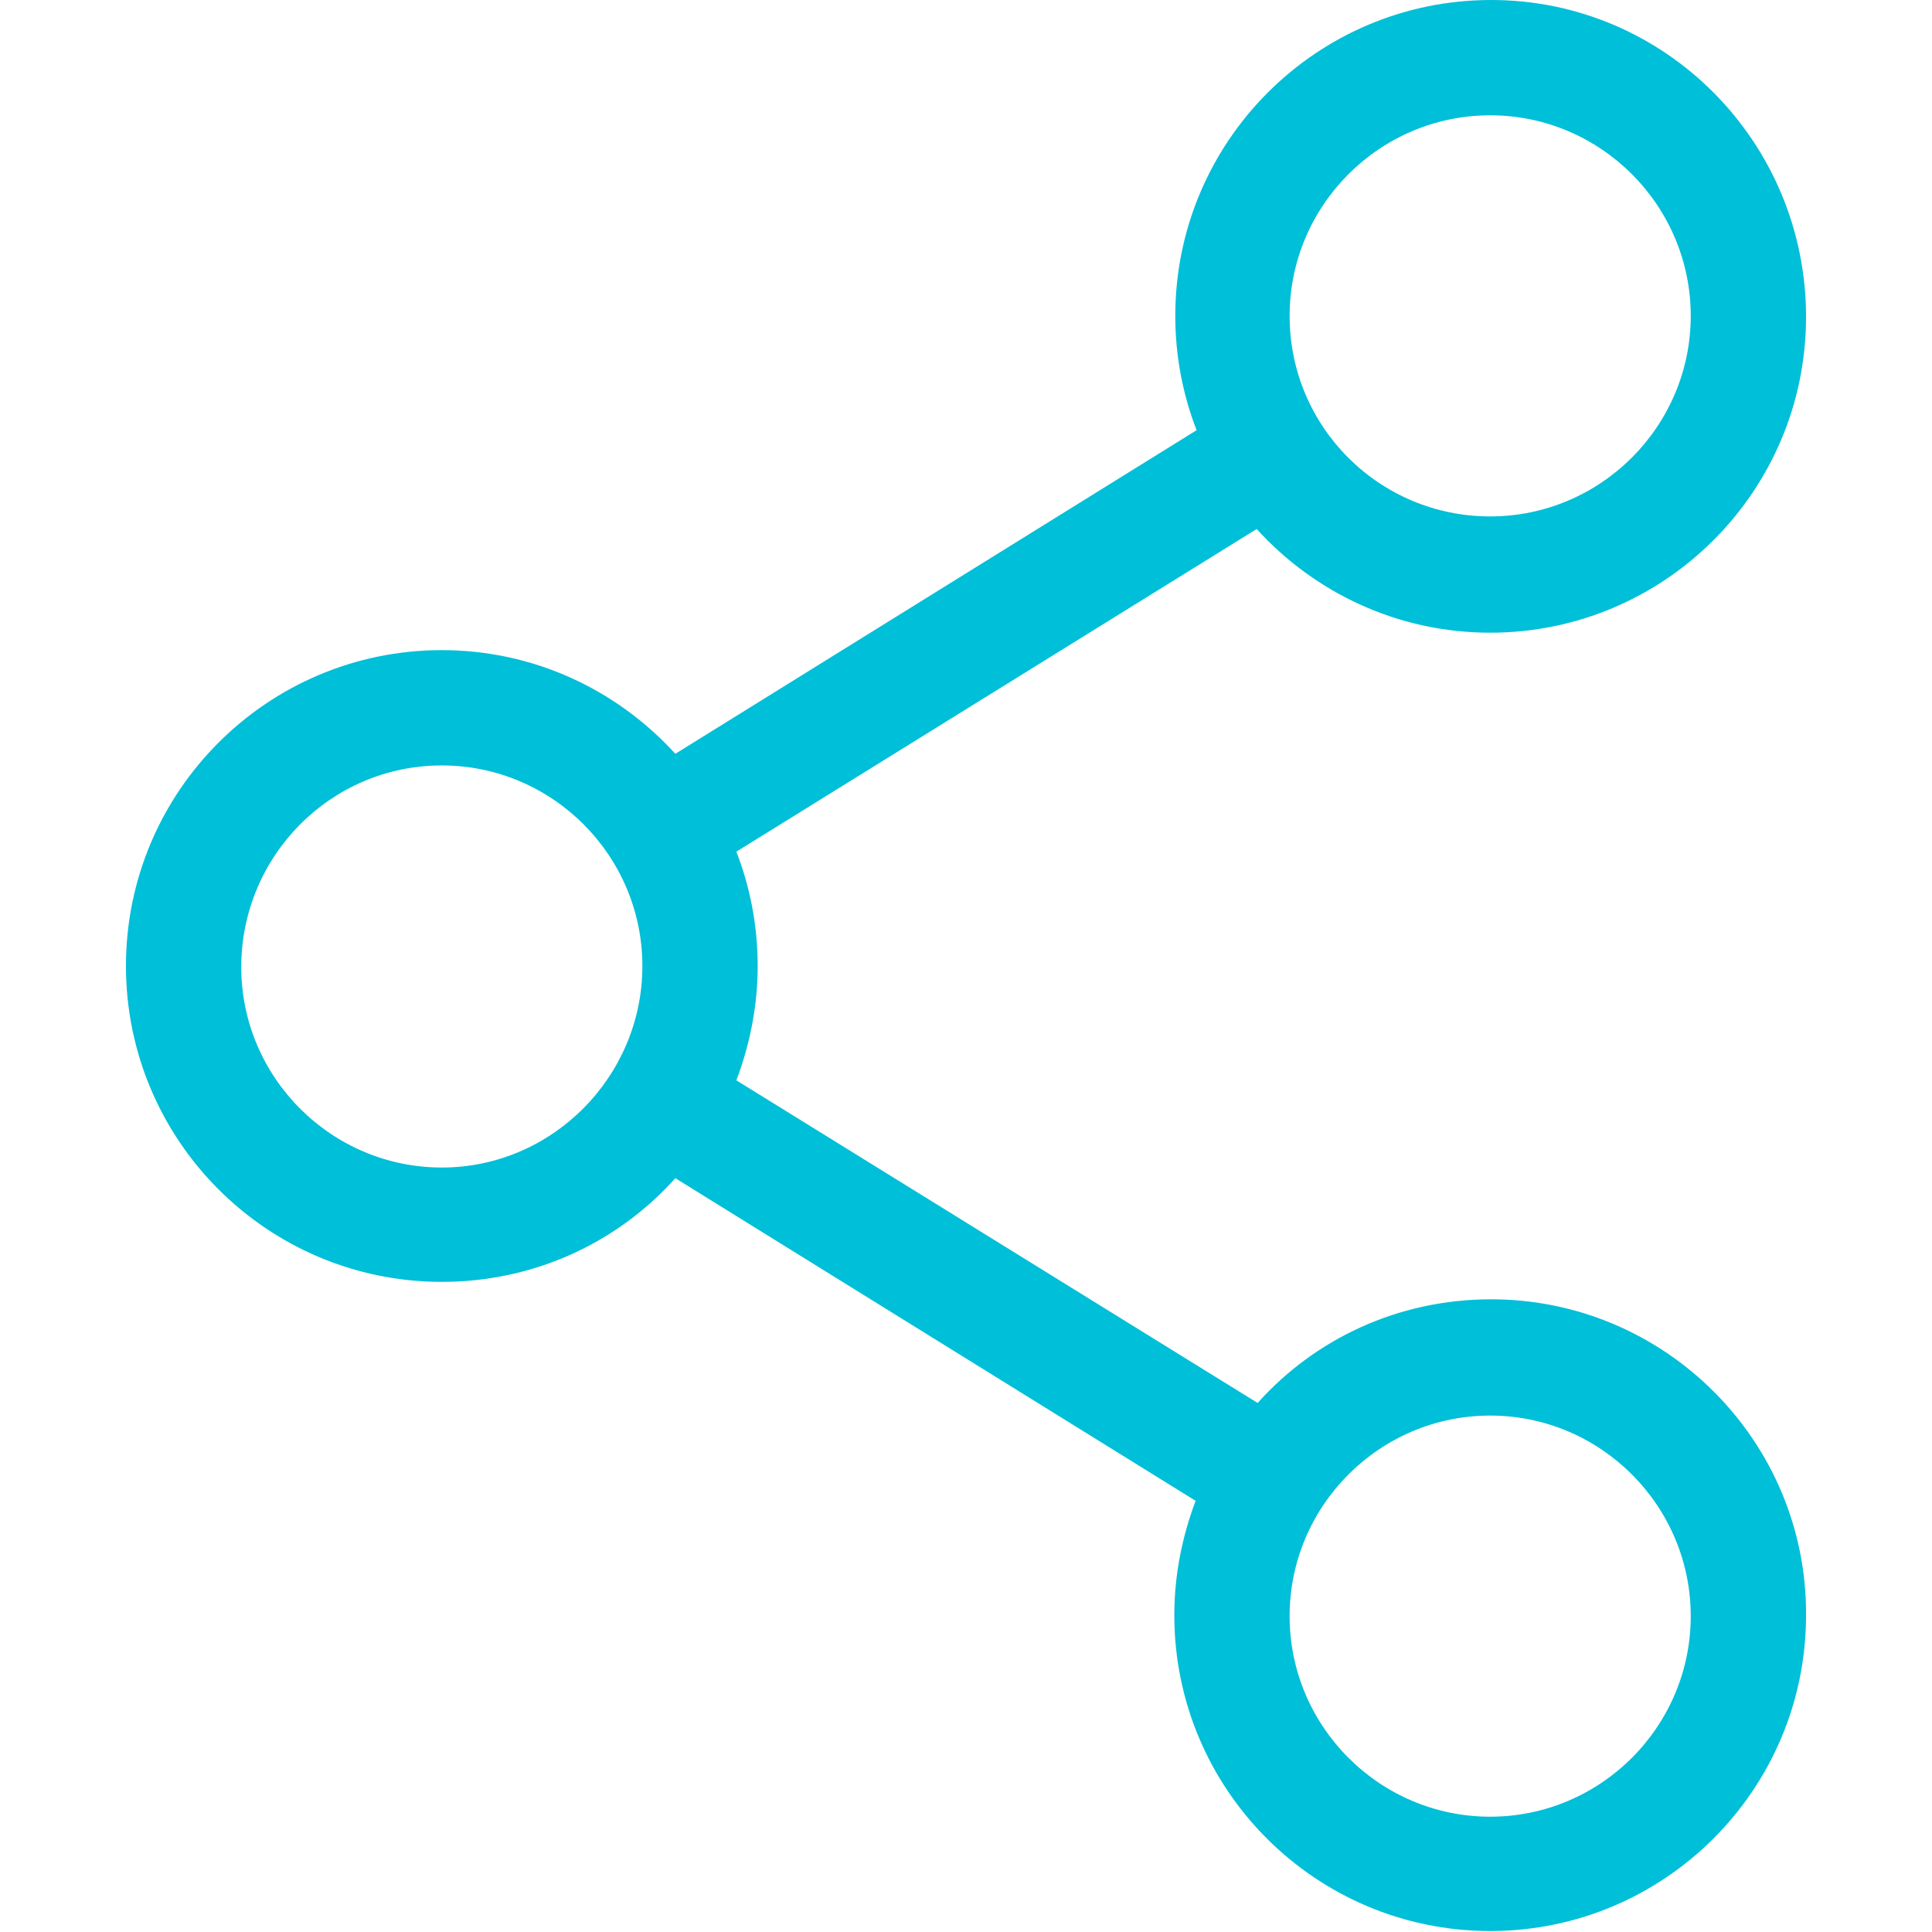 <?xml version="1.0" encoding="utf-8"?>
<!-- Generator: Adobe Illustrator 24.0.0, SVG Export Plug-In . SVG Version: 6.00 Build 0)  -->
<svg version="1.1" id="Layer_2_1_" xmlns="http://www.w3.org/2000/svg" xmlns:xlink="http://www.w3.org/1999/xlink" x="0px" y="0px"
	 viewBox="0 0 199.4 199.4" style="enable-background:new 0 0 199.4 199.4;" xml:space="preserve">
<style type="text/css">
	.st0{fill:#00BFD8;}
</style>
<title>services-icon-2</title>
<path class="st0" d="M153.9,134.1c-9.6,0-18.2,4.1-24.1,10.7L76,111.5c1.4-3.7,2.2-7.7,2.2-11.8c0-4.2-0.8-8.2-2.2-11.8l53.7-33.3
	c6,6.6,14.6,10.7,24.1,10.7c18,0,32.6-14.6,32.6-32.6S171.9,0,153.9,0s-32.6,14.6-32.6,32.6c0,4.2,0.8,8.2,2.2,11.8L69.7,77.8
	c-6-6.6-14.6-10.7-24.1-10.7c-18,0-32.6,14.6-32.6,32.6c0,18,14.6,32.6,32.6,32.6c9.6,0,18.2-4.1,24.1-10.7l53.7,33.3
	c-1.4,3.7-2.2,7.7-2.2,11.8c0,18,14.6,32.6,32.6,32.6s32.6-14.6,32.6-32.6C186.5,148.8,171.9,134.1,153.9,134.1z M133.1,32.6
	c0-11.4,9.3-20.7,20.7-20.7s20.7,9.3,20.7,20.7s-9.3,20.7-20.7,20.7S133.1,44.1,133.1,32.6z M45.6,120.5c-11.4,0-20.7-9.3-20.7-20.7
	S34.1,79,45.6,79c11.4,0,20.7,9.3,20.7,20.7S57,120.5,45.6,120.5z M133.1,166.8c0-11.4,9.3-20.7,20.7-20.7s20.7,9.3,20.7,20.7
	c0,11.4-9.3,20.7-20.7,20.7S133.1,178.2,133.1,166.8z"/>
</svg>

